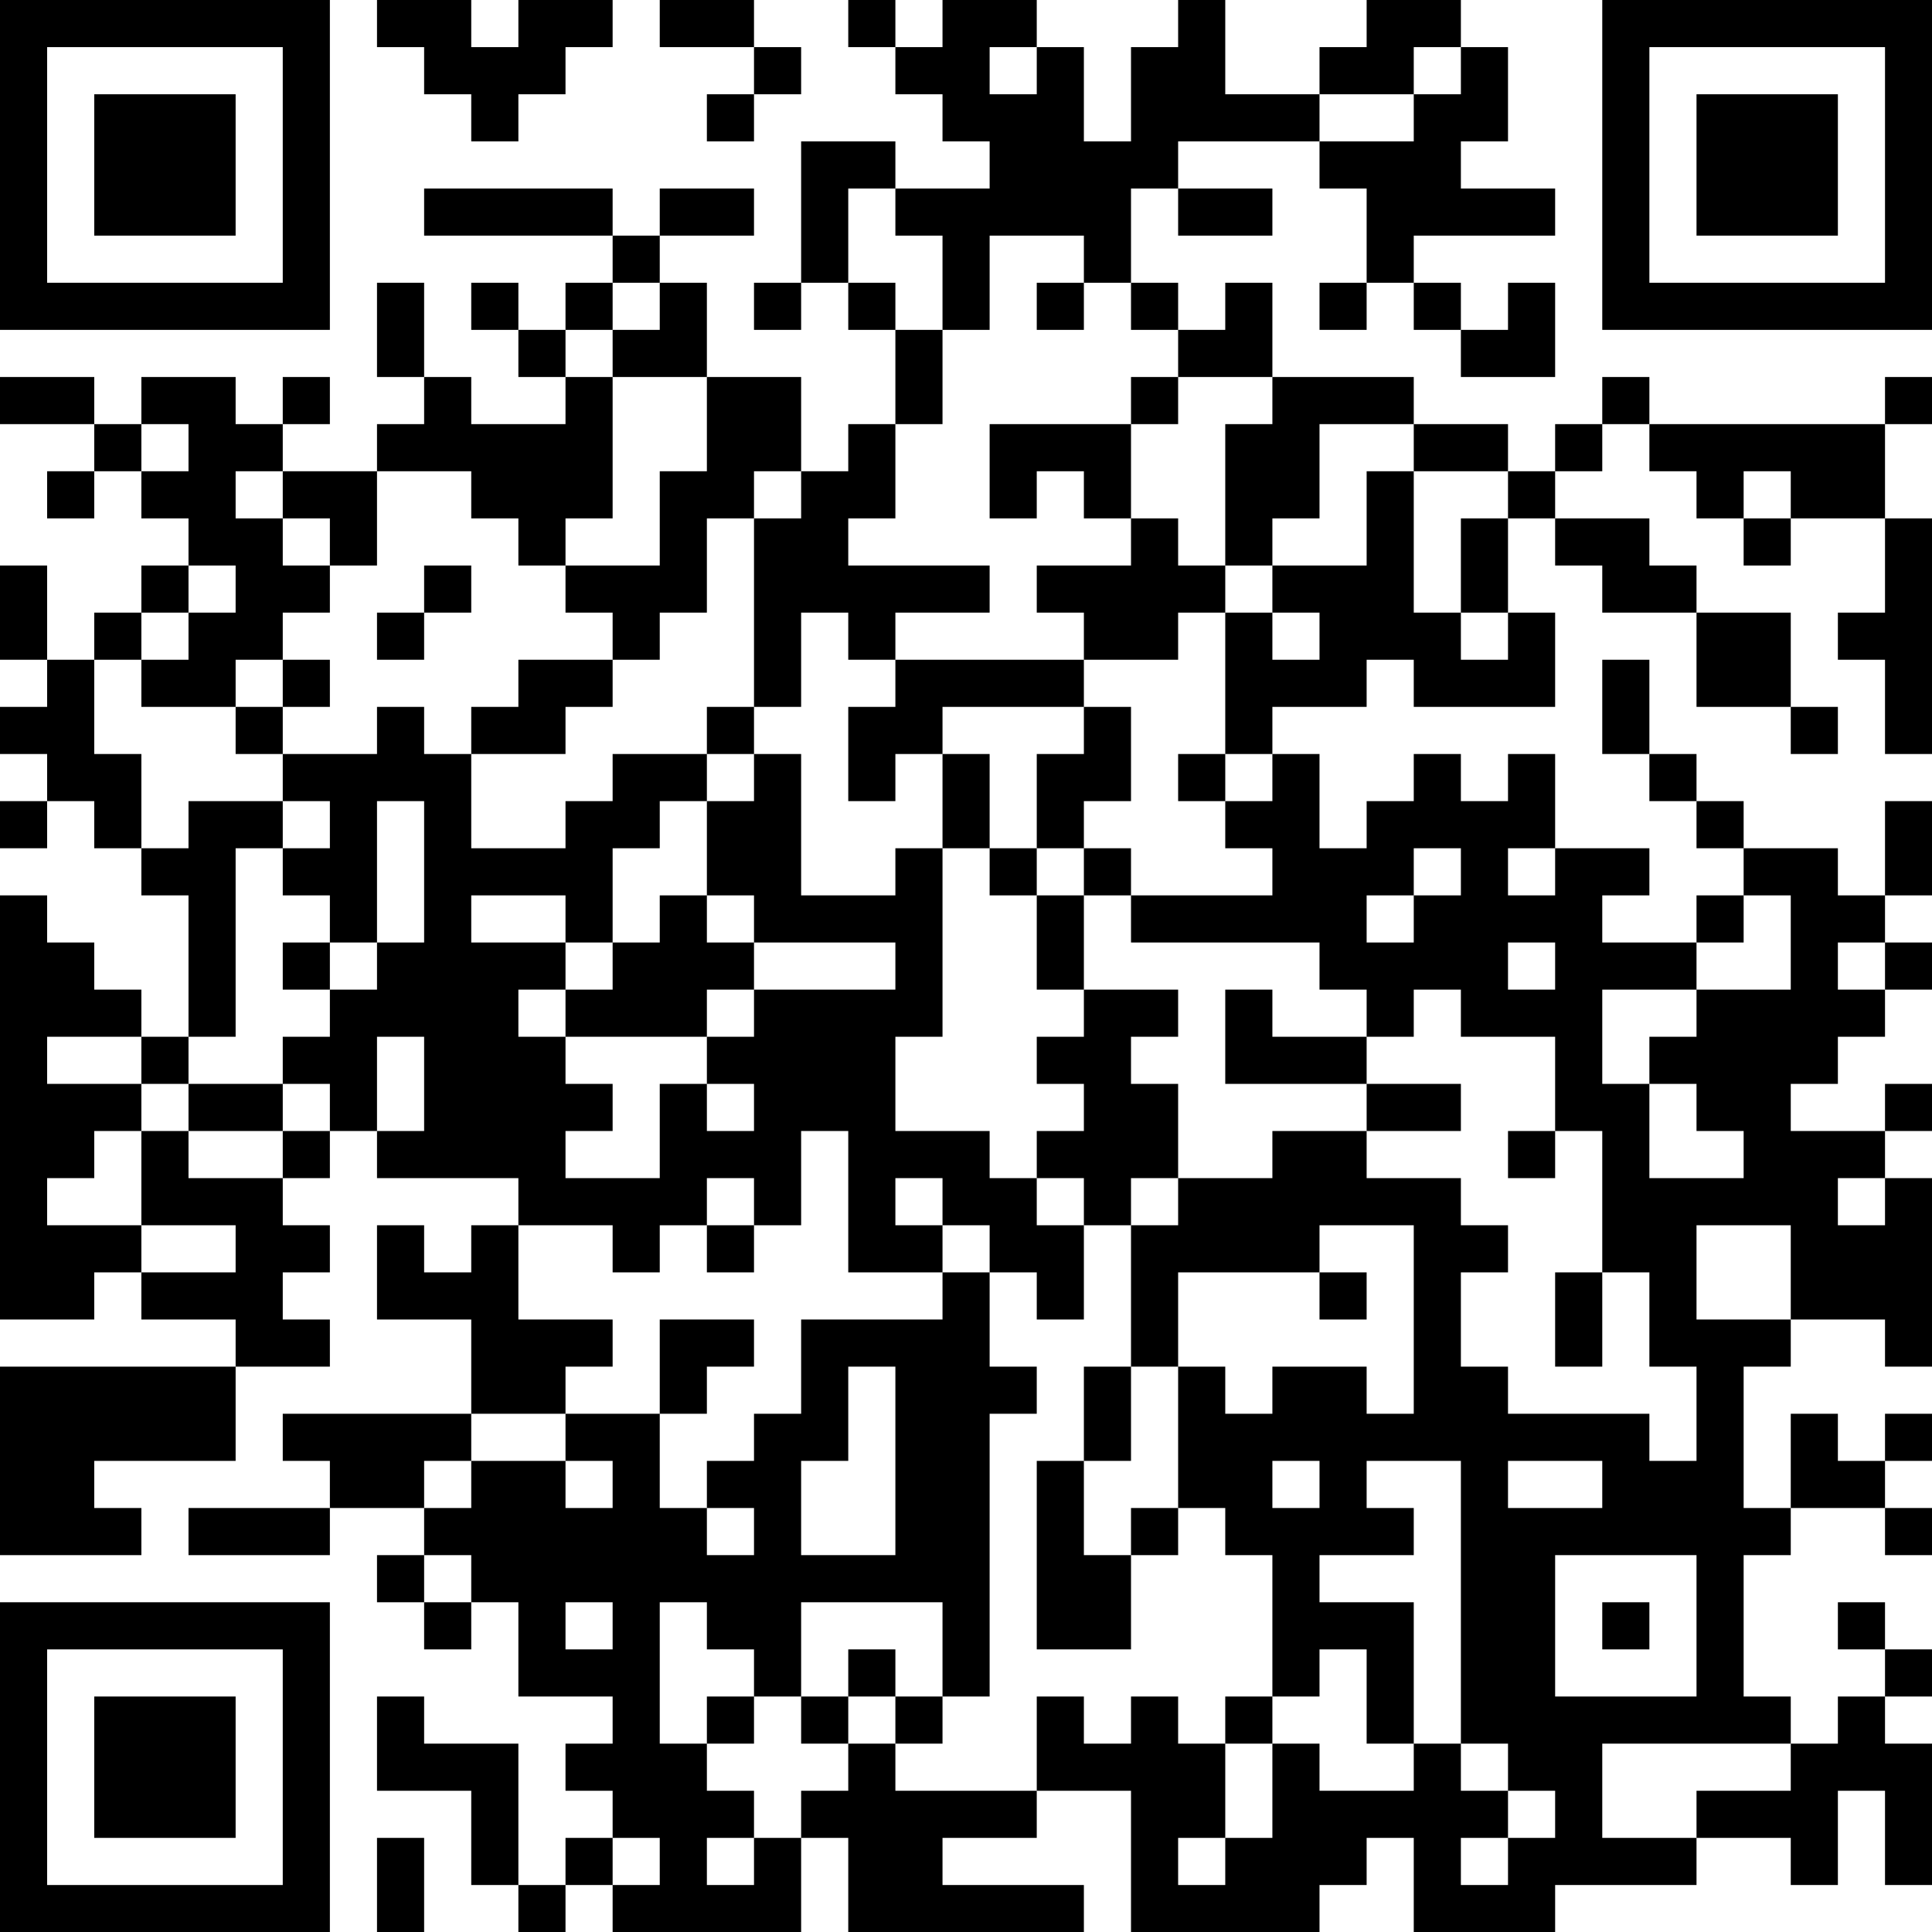<?xml version="1.0" encoding="UTF-8"?>
<svg xmlns="http://www.w3.org/2000/svg" version="1.1" width="250" height="250" viewBox="0 0 250 250"><rect x="0" y="0" width="250" height="250" fill="#ffffff"/><g transform="scale(6.098)"><g transform="translate(0,0)"><path fill-rule="evenodd" d="M8 0L8 1L9 1L9 2L10 2L10 3L11 3L11 2L12 2L12 1L13 1L13 0L11 0L11 1L10 1L10 0ZM14 0L14 1L16 1L16 2L15 2L15 3L16 3L16 2L17 2L17 1L16 1L16 0ZM18 0L18 1L19 1L19 2L20 2L20 3L21 3L21 4L19 4L19 3L17 3L17 6L16 6L16 7L17 7L17 6L18 6L18 7L19 7L19 9L18 9L18 10L17 10L17 8L15 8L15 6L14 6L14 5L16 5L16 4L14 4L14 5L13 5L13 4L9 4L9 5L13 5L13 6L12 6L12 7L11 7L11 6L10 6L10 7L11 7L11 8L12 8L12 9L10 9L10 8L9 8L9 6L8 6L8 8L9 8L9 9L8 9L8 10L6 10L6 9L7 9L7 8L6 8L6 9L5 9L5 8L3 8L3 9L2 9L2 8L0 8L0 9L2 9L2 10L1 10L1 11L2 11L2 10L3 10L3 11L4 11L4 12L3 12L3 13L2 13L2 14L1 14L1 12L0 12L0 14L1 14L1 15L0 15L0 16L1 16L1 17L0 17L0 18L1 18L1 17L2 17L2 18L3 18L3 19L4 19L4 22L3 22L3 21L2 21L2 20L1 20L1 19L0 19L0 28L2 28L2 27L3 27L3 28L5 28L5 29L0 29L0 33L3 33L3 32L2 32L2 31L5 31L5 29L7 29L7 28L6 28L6 27L7 27L7 26L6 26L6 25L7 25L7 24L8 24L8 25L11 25L11 26L10 26L10 27L9 27L9 26L8 26L8 28L10 28L10 30L6 30L6 31L7 31L7 32L4 32L4 33L7 33L7 32L9 32L9 33L8 33L8 34L9 34L9 35L10 35L10 34L11 34L11 36L13 36L13 37L12 37L12 38L13 38L13 39L12 39L12 40L11 40L11 37L9 37L9 36L8 36L8 38L10 38L10 40L11 40L11 41L12 41L12 40L13 40L13 41L17 41L17 39L18 39L18 41L23 41L23 40L20 40L20 39L22 39L22 38L24 38L24 41L28 41L28 40L29 40L29 39L30 39L30 41L33 41L33 40L36 40L36 39L38 39L38 40L39 40L39 38L40 38L40 40L41 40L41 37L40 37L40 36L41 36L41 35L40 35L40 34L39 34L39 35L40 35L40 36L39 36L39 37L38 37L38 36L37 36L37 33L38 33L38 32L40 32L40 33L41 33L41 32L40 32L40 31L41 31L41 30L40 30L40 31L39 31L39 30L38 30L38 32L37 32L37 29L38 29L38 28L40 28L40 29L41 29L41 25L40 25L40 24L41 24L41 23L40 23L40 24L38 24L38 23L39 23L39 22L40 22L40 21L41 21L41 20L40 20L40 19L41 19L41 17L40 17L40 19L39 19L39 18L37 18L37 17L36 17L36 16L35 16L35 14L34 14L34 16L35 16L35 17L36 17L36 18L37 18L37 19L36 19L36 20L34 20L34 19L35 19L35 18L33 18L33 16L32 16L32 17L31 17L31 16L30 16L30 17L29 17L29 18L28 18L28 16L27 16L27 15L29 15L29 14L30 14L30 15L33 15L33 13L32 13L32 11L33 11L33 12L34 12L34 13L36 13L36 15L38 15L38 16L39 16L39 15L38 15L38 13L36 13L36 12L35 12L35 11L33 11L33 10L34 10L34 9L35 9L35 10L36 10L36 11L37 11L37 12L38 12L38 11L40 11L40 13L39 13L39 14L40 14L40 16L41 16L41 11L40 11L40 9L41 9L41 8L40 8L40 9L35 9L35 8L34 8L34 9L33 9L33 10L32 10L32 9L30 9L30 8L27 8L27 6L26 6L26 7L25 7L25 6L24 6L24 4L25 4L25 5L27 5L27 4L25 4L25 3L28 3L28 4L29 4L29 6L28 6L28 7L29 7L29 6L30 6L30 7L31 7L31 8L33 8L33 6L32 6L32 7L31 7L31 6L30 6L30 5L33 5L33 4L31 4L31 3L32 3L32 1L31 1L31 0L29 0L29 1L28 1L28 2L26 2L26 0L25 0L25 1L24 1L24 3L23 3L23 1L22 1L22 0L20 0L20 1L19 1L19 0ZM21 1L21 2L22 2L22 1ZM30 1L30 2L28 2L28 3L30 3L30 2L31 2L31 1ZM18 4L18 6L19 6L19 7L20 7L20 9L19 9L19 11L18 11L18 12L21 12L21 13L19 13L19 14L18 14L18 13L17 13L17 15L16 15L16 11L17 11L17 10L16 10L16 11L15 11L15 13L14 13L14 14L13 14L13 13L12 13L12 12L14 12L14 10L15 10L15 8L13 8L13 7L14 7L14 6L13 6L13 7L12 7L12 8L13 8L13 11L12 11L12 12L11 12L11 11L10 11L10 10L8 10L8 12L7 12L7 11L6 11L6 10L5 10L5 11L6 11L6 12L7 12L7 13L6 13L6 14L5 14L5 15L3 15L3 14L4 14L4 13L5 13L5 12L4 12L4 13L3 13L3 14L2 14L2 16L3 16L3 18L4 18L4 17L6 17L6 18L5 18L5 22L4 22L4 23L3 23L3 22L1 22L1 23L3 23L3 24L2 24L2 25L1 25L1 26L3 26L3 27L5 27L5 26L3 26L3 24L4 24L4 25L6 25L6 24L7 24L7 23L6 23L6 22L7 22L7 21L8 21L8 20L9 20L9 17L8 17L8 20L7 20L7 19L6 19L6 18L7 18L7 17L6 17L6 16L8 16L8 15L9 15L9 16L10 16L10 18L12 18L12 17L13 17L13 16L15 16L15 17L14 17L14 18L13 18L13 20L12 20L12 19L10 19L10 20L12 20L12 21L11 21L11 22L12 22L12 23L13 23L13 24L12 24L12 25L14 25L14 23L15 23L15 24L16 24L16 23L15 23L15 22L16 22L16 21L19 21L19 20L16 20L16 19L15 19L15 17L16 17L16 16L17 16L17 19L19 19L19 18L20 18L20 22L19 22L19 24L21 24L21 25L22 25L22 26L23 26L23 28L22 28L22 27L21 27L21 26L20 26L20 25L19 25L19 26L20 26L20 27L18 27L18 24L17 24L17 26L16 26L16 25L15 25L15 26L14 26L14 27L13 27L13 26L11 26L11 28L13 28L13 29L12 29L12 30L10 30L10 31L9 31L9 32L10 32L10 31L12 31L12 32L13 32L13 31L12 31L12 30L14 30L14 32L15 32L15 33L16 33L16 32L15 32L15 31L16 31L16 30L17 30L17 28L20 28L20 27L21 27L21 29L22 29L22 30L21 30L21 36L20 36L20 34L17 34L17 36L16 36L16 35L15 35L15 34L14 34L14 37L15 37L15 38L16 38L16 39L15 39L15 40L16 40L16 39L17 39L17 38L18 38L18 37L19 37L19 38L22 38L22 36L23 36L23 37L24 37L24 36L25 36L25 37L26 37L26 39L25 39L25 40L26 40L26 39L27 39L27 37L28 37L28 38L30 38L30 37L31 37L31 38L32 38L32 39L31 39L31 40L32 40L32 39L33 39L33 38L32 38L32 37L31 37L31 31L29 31L29 32L30 32L30 33L28 33L28 34L30 34L30 37L29 37L29 35L28 35L28 36L27 36L27 33L26 33L26 32L25 32L25 29L26 29L26 30L27 30L27 29L29 29L29 30L30 30L30 26L28 26L28 27L25 27L25 29L24 29L24 26L25 26L25 25L27 25L27 24L29 24L29 25L31 25L31 26L32 26L32 27L31 27L31 29L32 29L32 30L35 30L35 31L36 31L36 29L35 29L35 27L34 27L34 24L33 24L33 22L31 22L31 21L30 21L30 22L29 22L29 21L28 21L28 20L24 20L24 19L27 19L27 18L26 18L26 17L27 17L27 16L26 16L26 13L27 13L27 14L28 14L28 13L27 13L27 12L29 12L29 10L30 10L30 13L31 13L31 14L32 14L32 13L31 13L31 11L32 11L32 10L30 10L30 9L28 9L28 11L27 11L27 12L26 12L26 9L27 9L27 8L25 8L25 7L24 7L24 6L23 6L23 5L21 5L21 7L20 7L20 5L19 5L19 4ZM22 6L22 7L23 7L23 6ZM24 8L24 9L21 9L21 11L22 11L22 10L23 10L23 11L24 11L24 12L22 12L22 13L23 13L23 14L19 14L19 15L18 15L18 17L19 17L19 16L20 16L20 18L21 18L21 19L22 19L22 21L23 21L23 22L22 22L22 23L23 23L23 24L22 24L22 25L23 25L23 26L24 26L24 25L25 25L25 23L24 23L24 22L25 22L25 21L23 21L23 19L24 19L24 18L23 18L23 17L24 17L24 15L23 15L23 14L25 14L25 13L26 13L26 12L25 12L25 11L24 11L24 9L25 9L25 8ZM3 9L3 10L4 10L4 9ZM37 10L37 11L38 11L38 10ZM9 12L9 13L8 13L8 14L9 14L9 13L10 13L10 12ZM6 14L6 15L5 15L5 16L6 16L6 15L7 15L7 14ZM11 14L11 15L10 15L10 16L12 16L12 15L13 15L13 14ZM15 15L15 16L16 16L16 15ZM20 15L20 16L21 16L21 18L22 18L22 19L23 19L23 18L22 18L22 16L23 16L23 15ZM25 16L25 17L26 17L26 16ZM30 18L30 19L29 19L29 20L30 20L30 19L31 19L31 18ZM32 18L32 19L33 19L33 18ZM14 19L14 20L13 20L13 21L12 21L12 22L15 22L15 21L16 21L16 20L15 20L15 19ZM37 19L37 20L36 20L36 21L34 21L34 23L35 23L35 25L37 25L37 24L36 24L36 23L35 23L35 22L36 22L36 21L38 21L38 19ZM6 20L6 21L7 21L7 20ZM32 20L32 21L33 21L33 20ZM39 20L39 21L40 21L40 20ZM26 21L26 23L29 23L29 24L31 24L31 23L29 23L29 22L27 22L27 21ZM8 22L8 24L9 24L9 22ZM4 23L4 24L6 24L6 23ZM32 24L32 25L33 25L33 24ZM39 25L39 26L40 26L40 25ZM15 26L15 27L16 27L16 26ZM36 26L36 28L38 28L38 26ZM28 27L28 28L29 28L29 27ZM33 27L33 29L34 29L34 27ZM14 28L14 30L15 30L15 29L16 29L16 28ZM18 29L18 31L17 31L17 33L19 33L19 29ZM23 29L23 31L22 31L22 35L24 35L24 33L25 33L25 32L24 32L24 33L23 33L23 31L24 31L24 29ZM27 31L27 32L28 32L28 31ZM32 31L32 32L34 32L34 31ZM9 33L9 34L10 34L10 33ZM33 33L33 36L36 36L36 33ZM12 34L12 35L13 35L13 34ZM34 34L34 35L35 35L35 34ZM18 35L18 36L17 36L17 37L18 37L18 36L19 36L19 37L20 37L20 36L19 36L19 35ZM15 36L15 37L16 37L16 36ZM26 36L26 37L27 37L27 36ZM34 37L34 39L36 39L36 38L38 38L38 37ZM8 39L8 41L9 41L9 39ZM13 39L13 40L14 40L14 39ZM0 0L0 7L7 7L7 0ZM1 1L1 6L6 6L6 1ZM2 2L2 5L5 5L5 2ZM34 0L34 7L41 7L41 0ZM35 1L35 6L40 6L40 1ZM36 2L36 5L39 5L39 2ZM0 34L0 41L7 41L7 34ZM1 35L1 40L6 40L6 35ZM2 36L2 39L5 39L5 36Z" fill="#000000"/></g></g></svg>
